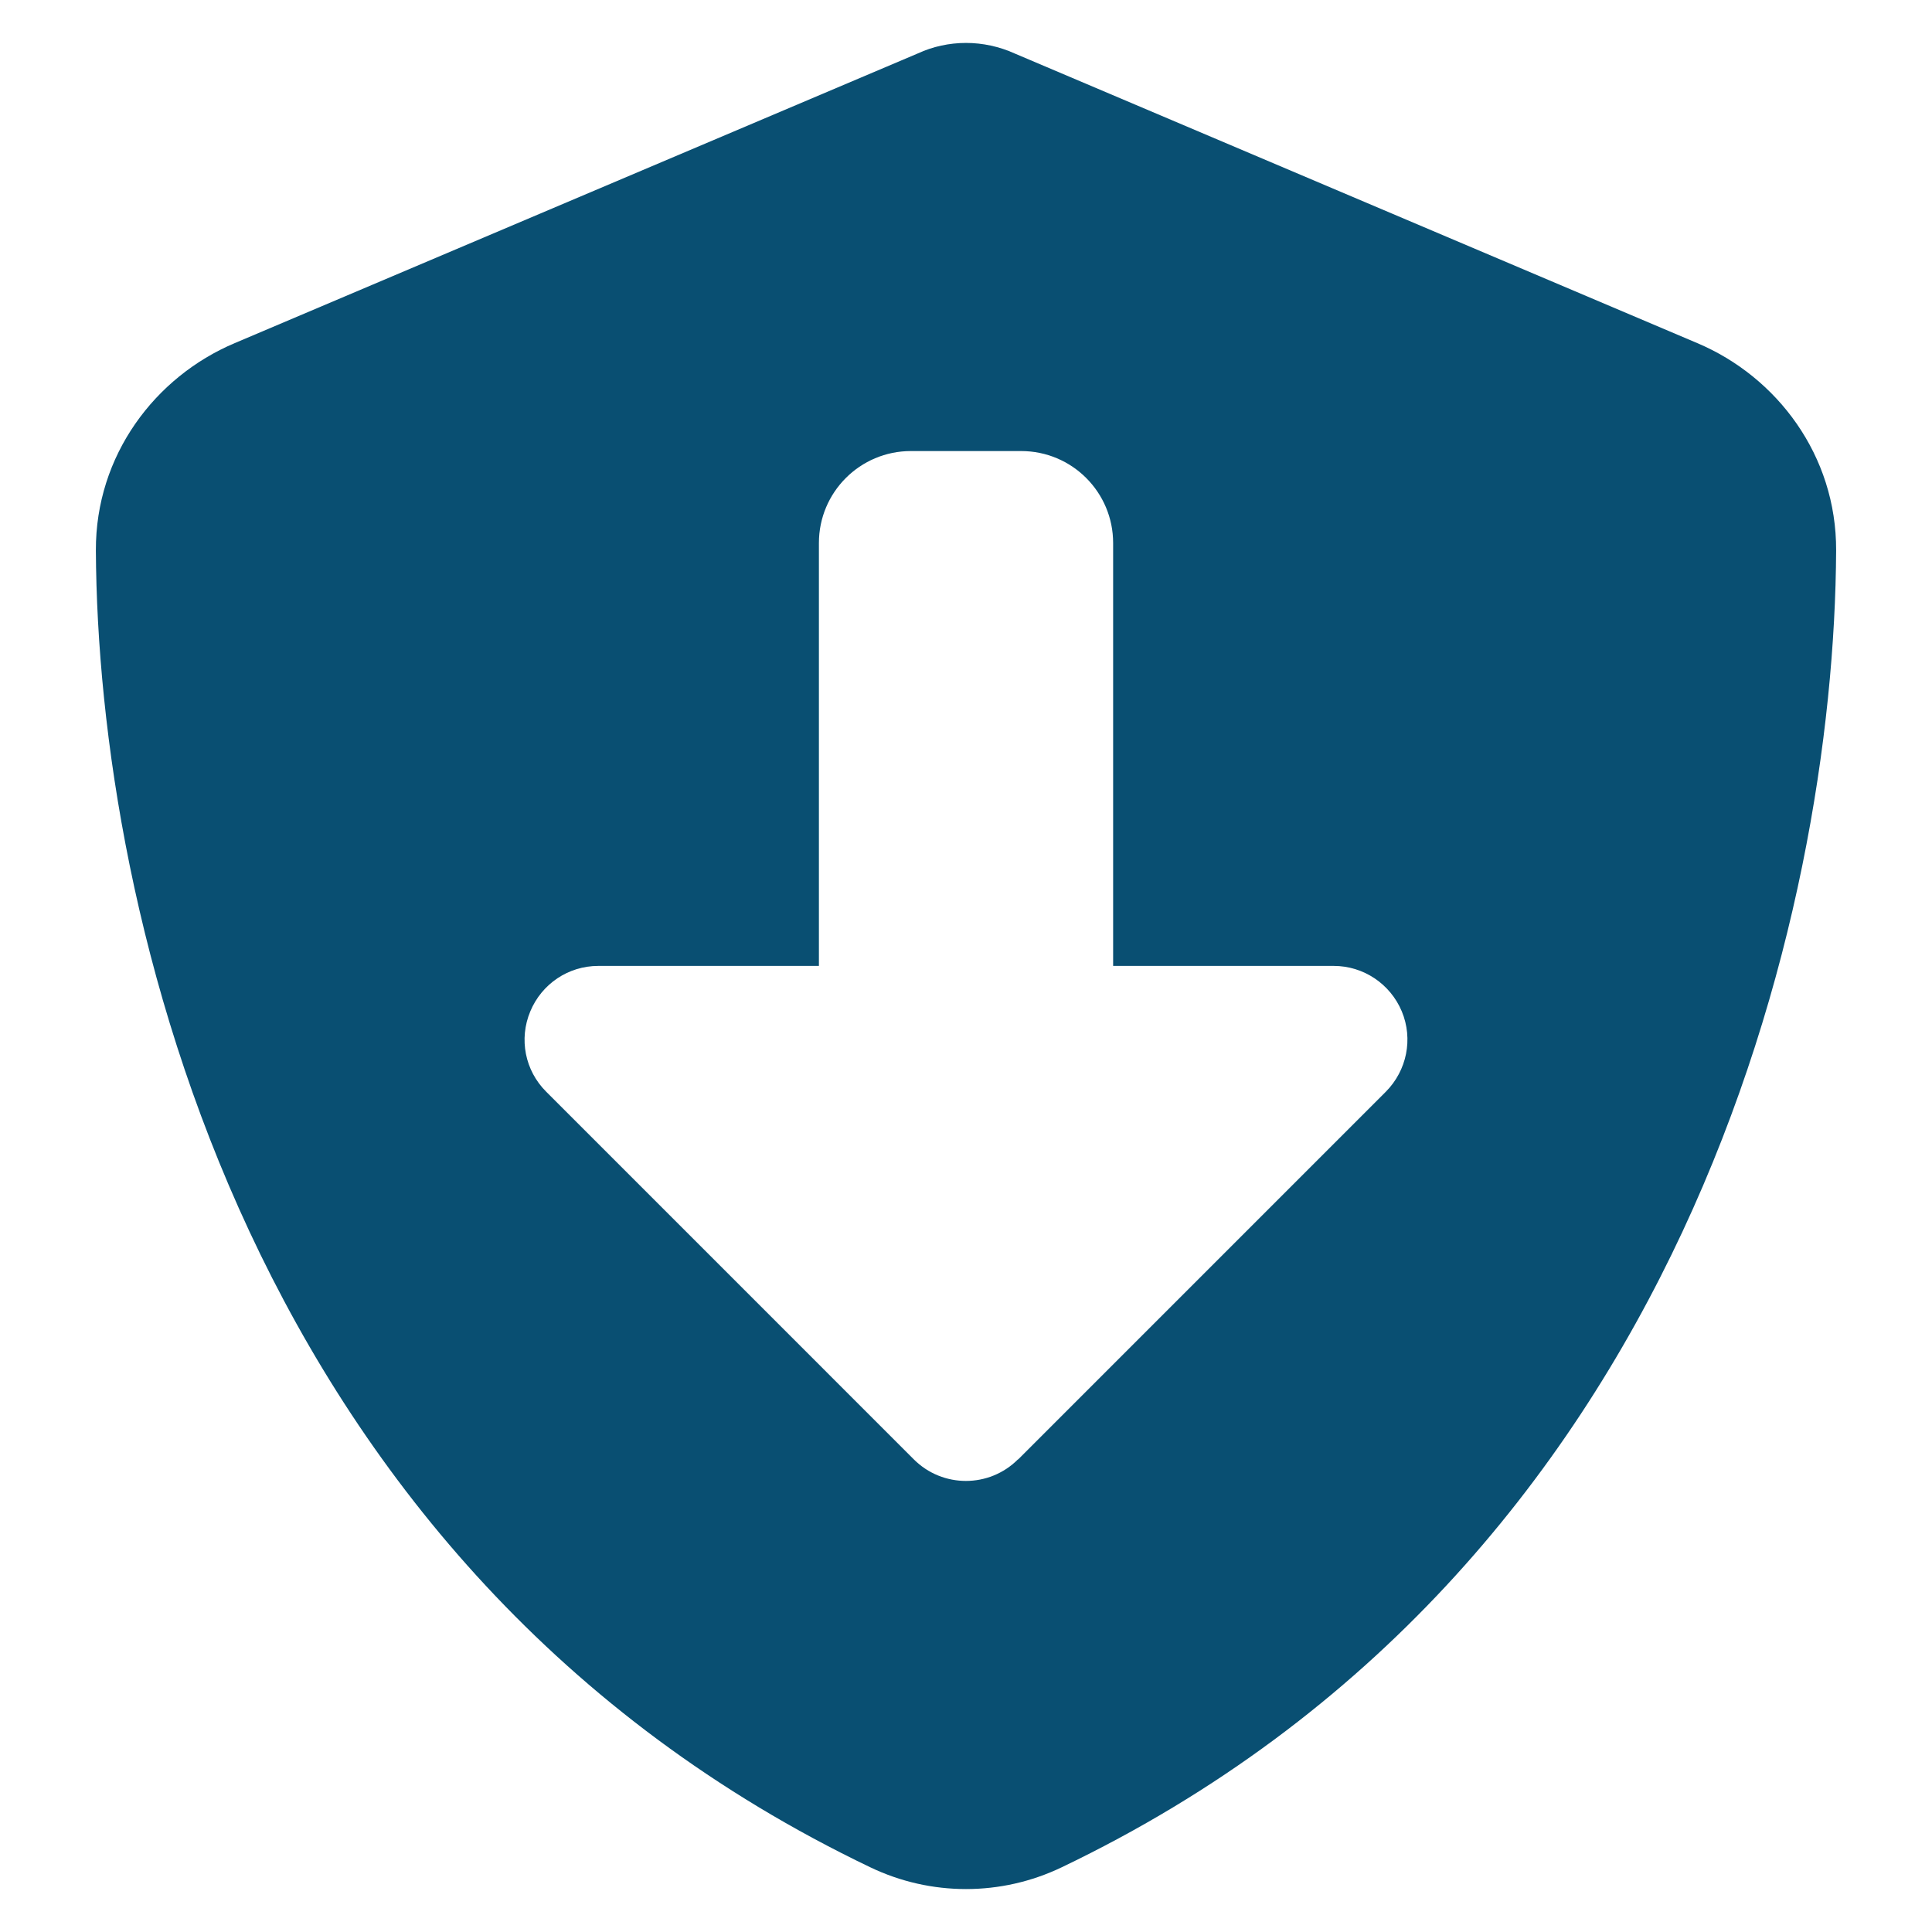 <?xml version="1.0" encoding="UTF-8" standalone="no"?> <svg xmlns="http://www.w3.org/2000/svg" xmlns:xlink="http://www.w3.org/1999/xlink" xmlns:serif="http://www.serif.com/" width="100%" height="100%" viewBox="0 0 45 45" version="1.1" xml:space="preserve" style="fill-rule:evenodd;clip-rule:evenodd;stroke-linejoin:round;stroke-miterlimit:2;"><g id="Blue-and-Yellow"></g><g id="Indigo-Blue"><path d="M22.5,1c0.388,0 0.777,0.084 1.132,0.245l15.901,6.747c1.858,0.785 3.243,2.618 3.234,4.83c-0.042,8.378 -3.488,23.705 -18.038,30.671c-1.41,0.676 -3.048,0.676 -4.458,0c-14.55,-6.966 -17.996,-22.293 -18.038,-30.671c-0.009,-2.212 1.376,-4.045 3.234,-4.83l15.91,-6.747c0.346,-0.161 0.735,-0.245 1.123,-0.245Zm1.21,32.992l0.006,-0l8.565,-8.566c0.487,-0.492 0.637,-1.226 0.37,-1.868c-0.268,-0.642 -0.894,-1.06 -1.585,-1.06l-5.139,-0l-0,-9.85c-0,-1.183 -0.958,-2.142 -2.142,-2.142l-2.569,0c-1.183,0 -2.142,0.959 -2.142,2.142l0,9.85l-5.139,-0c-0.696,-0 -1.317,0.418 -1.584,1.06c-0.268,0.642 -0.124,1.376 0.369,1.868l8.565,8.566c0.67,0.669 1.756,0.669 2.425,-0Z" style="fill:#094f72;"></path></g></svg> 